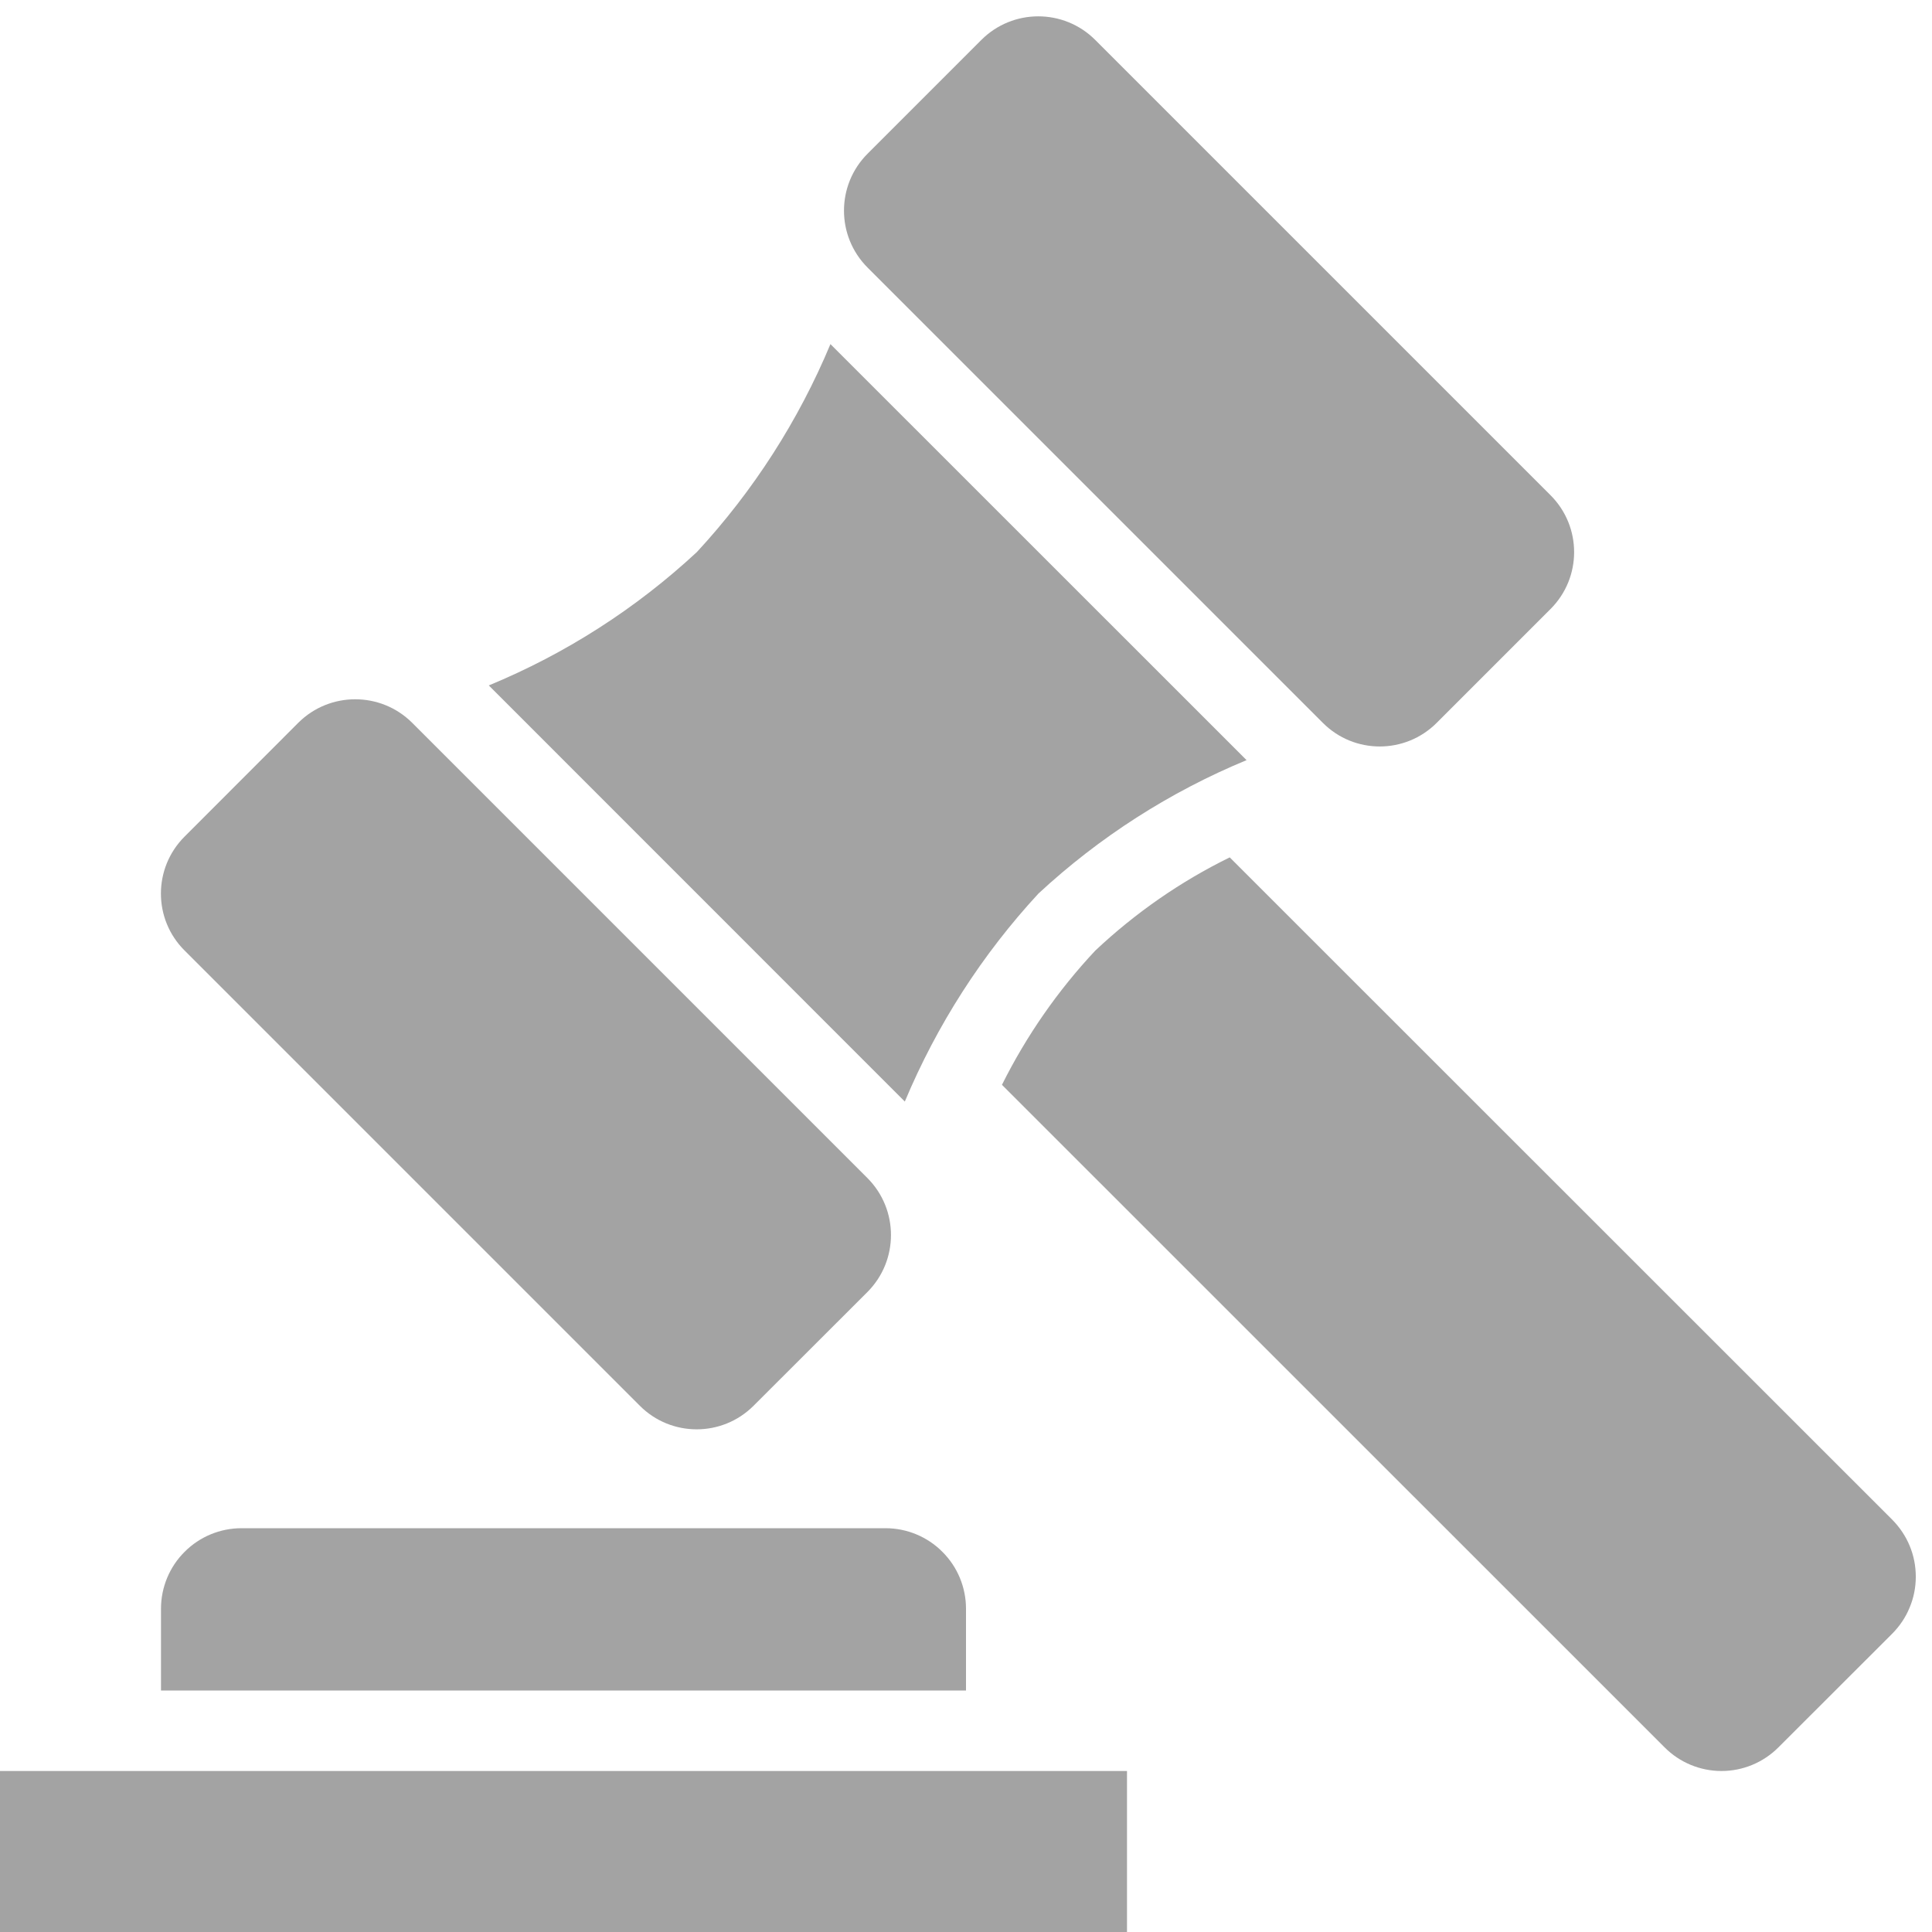 <svg width="18" height="18" viewBox="0 0 18 18" fill="none" xmlns="http://www.w3.org/2000/svg">
<path d="M0 16.5H10.5V18H0L0 16.5Z" fill="#A3A3A3"/>
<path d="M9 14.988C9 14.789 8.921 14.598 8.78 14.458C8.64 14.317 8.449 14.238 8.25 14.238H2.25C2.051 14.238 1.86 14.317 1.72 14.458C1.579 14.598 1.5 14.789 1.5 14.988V15.75H9V14.988Z" fill="#A3A3A3"/>
<path d="M10.205 8.856C9.856 9.228 9.563 9.65 9.335 10.107L15.509 16.28C15.649 16.421 15.84 16.5 16.039 16.5C16.238 16.5 16.428 16.421 16.569 16.28L17.63 15.22C17.699 15.15 17.755 15.068 17.792 14.976C17.83 14.886 17.849 14.788 17.849 14.69C17.849 14.591 17.83 14.493 17.792 14.402C17.755 14.312 17.699 14.229 17.63 14.159L11.457 7.988C10.998 8.213 10.577 8.506 10.205 8.856Z" fill="#A3A3A3"/>
<path d="M6.493 5.143C5.926 5.67 5.269 6.091 4.554 6.386L8.43 10.263C8.729 9.549 9.15 8.893 9.675 8.325C10.242 7.799 10.899 7.378 11.614 7.082L7.737 3.206C7.439 3.92 7.018 4.575 6.493 5.143Z" fill="#A3A3A3"/>
<path d="M9.143 0.372L8.083 1.432C7.79 1.725 7.79 2.2 8.083 2.493L12.325 6.735C12.617 7.028 13.092 7.028 13.385 6.735L14.446 5.674C14.739 5.381 14.739 4.907 14.446 4.614L10.204 0.372C9.911 0.079 9.436 0.079 9.143 0.372Z" fill="#A3A3A3"/>
<path d="M2.779 6.734L1.719 7.795C1.426 8.088 1.426 8.563 1.719 8.855L5.961 13.097C6.253 13.39 6.728 13.39 7.021 13.097L8.082 12.037C8.374 11.744 8.374 11.269 8.082 10.976L3.84 6.734C3.547 6.442 3.072 6.442 2.779 6.734Z" fill="#A3A3A3"/>
</svg>
